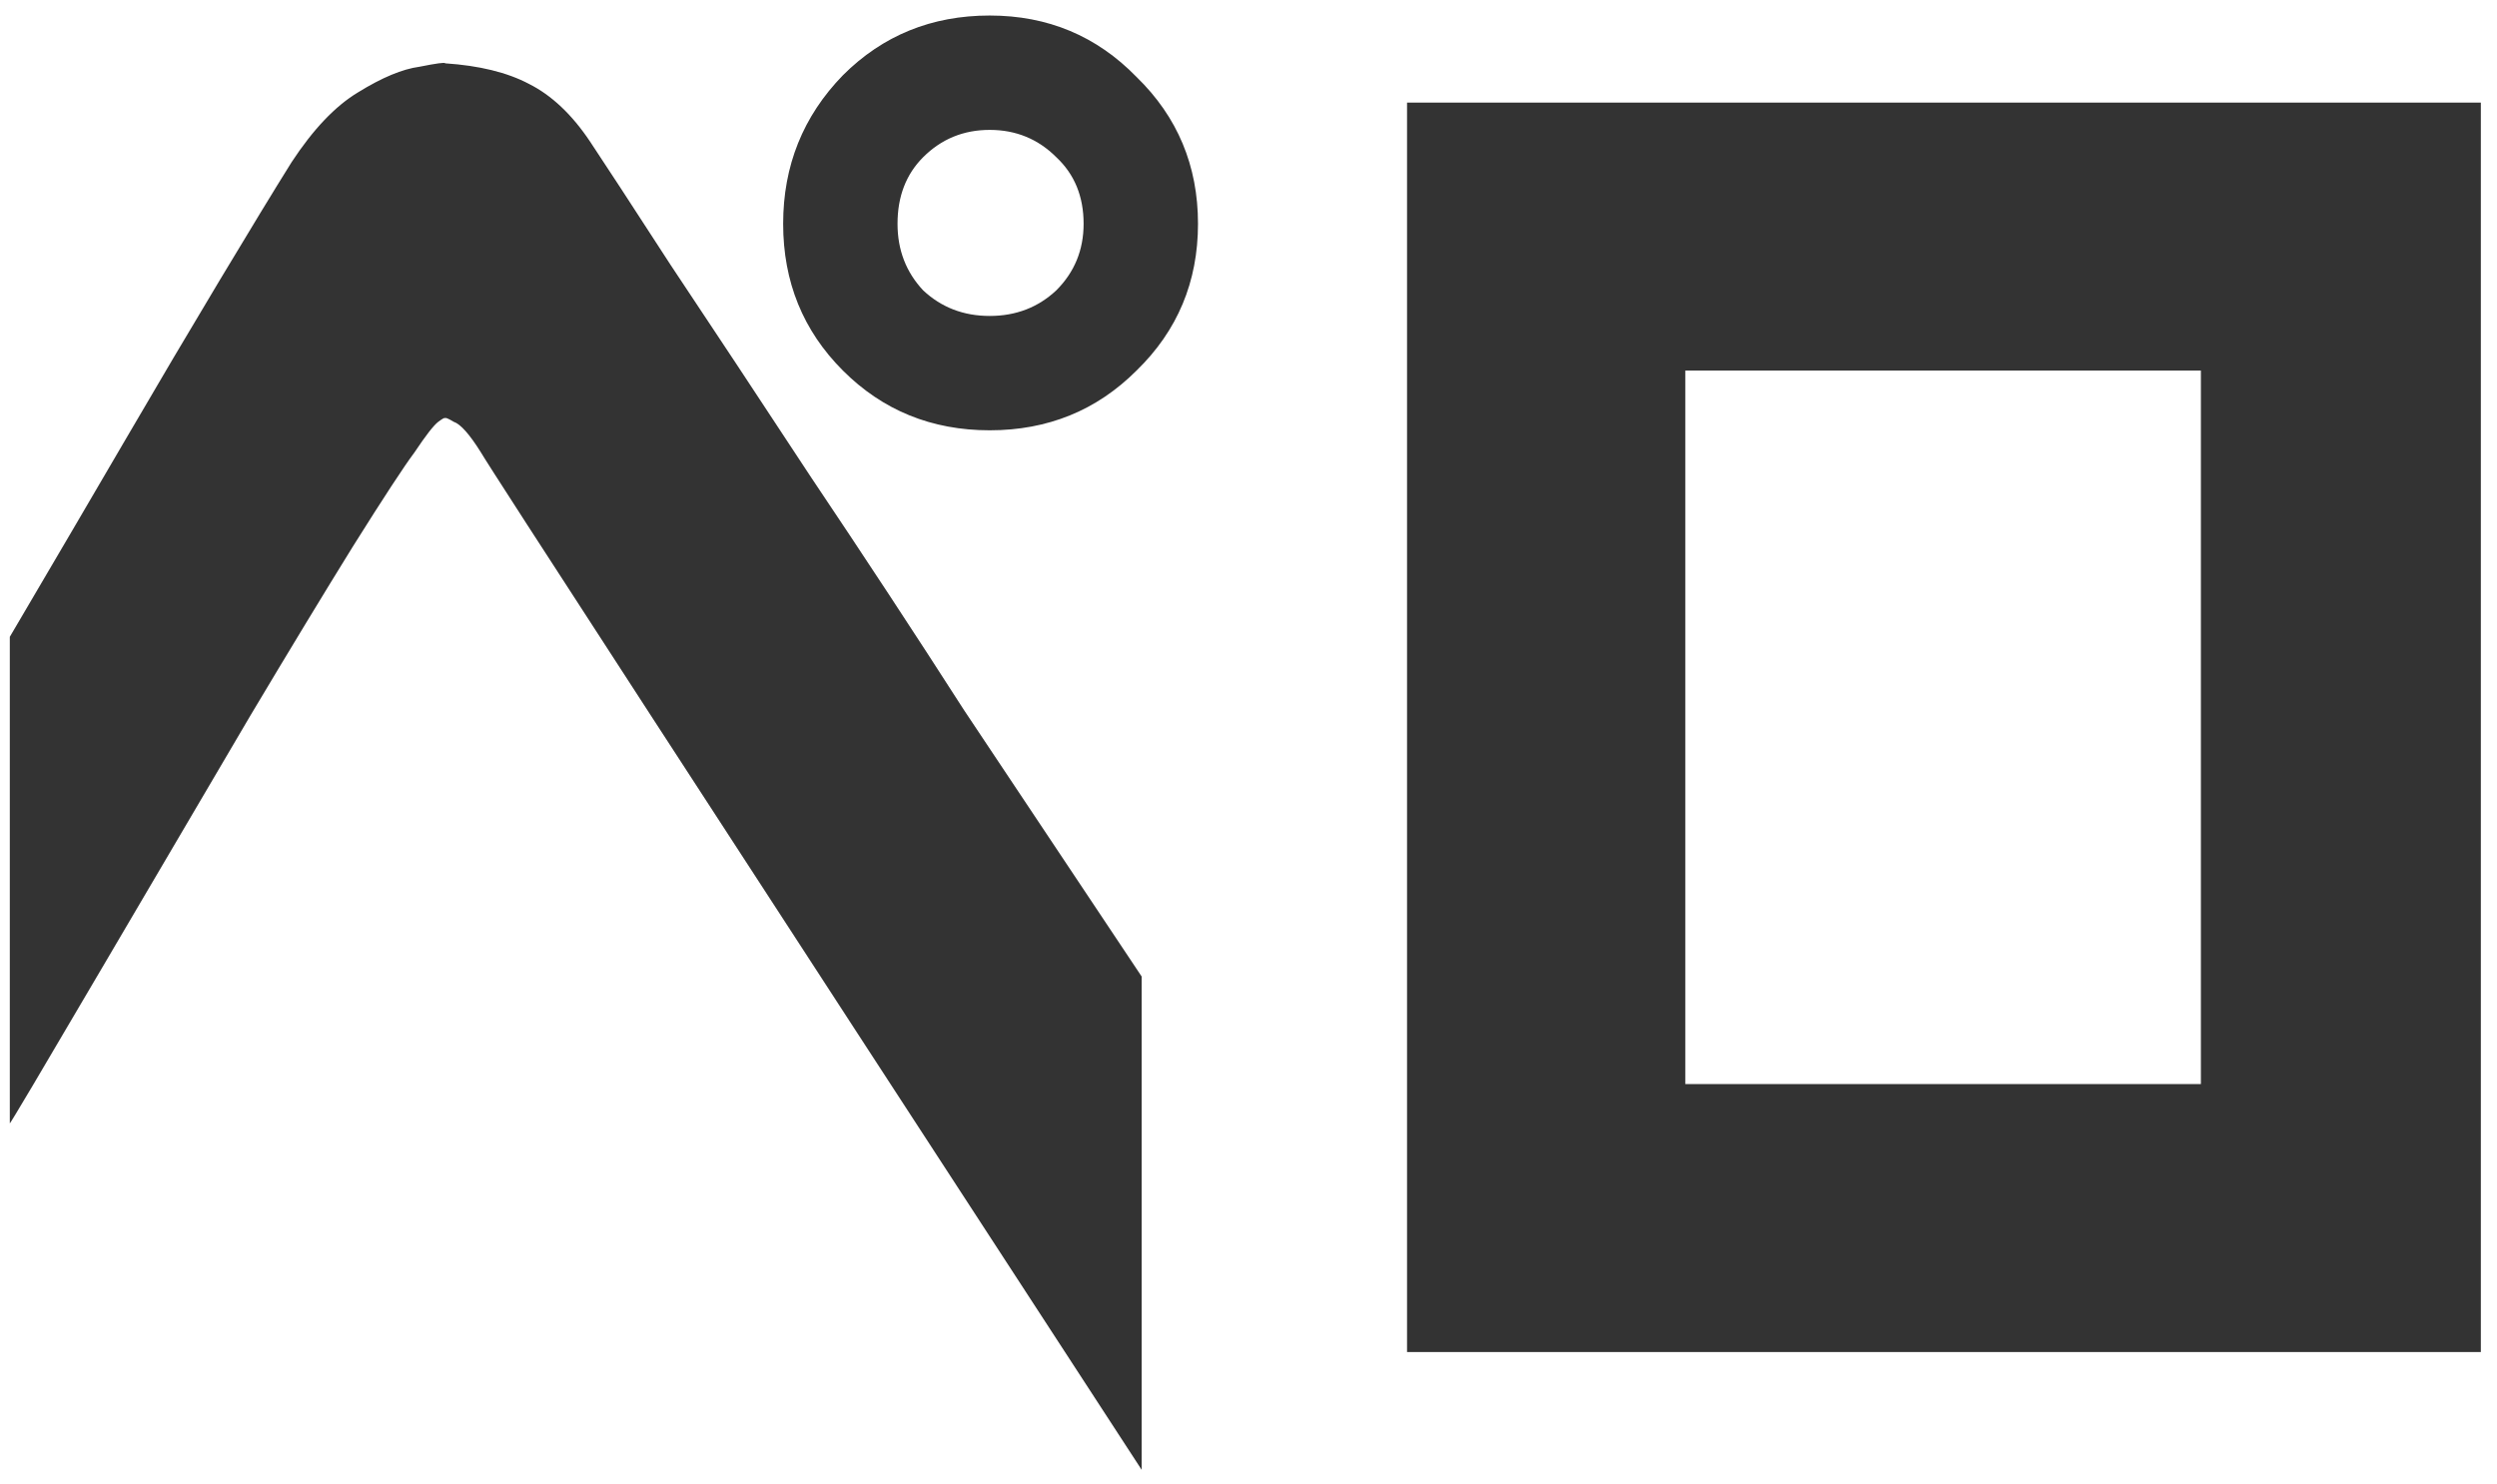 <svg width="111" height="66" viewBox="0 0 111 66" fill="none" xmlns="http://www.w3.org/2000/svg">
<path d="M0.436 49.942V28.314C2.46 24.874 4.18 21.939 5.597 19.511C7.013 17.082 8.404 14.73 9.77 12.453C11.136 10.177 12.199 8.431 12.958 7.217C13.919 5.75 14.906 4.713 15.918 4.105C16.98 3.448 17.891 3.068 18.649 2.967C19.408 2.815 19.788 2.765 19.788 2.815C21.306 2.916 22.545 3.22 23.506 3.726C24.518 4.232 25.429 5.092 26.238 6.306C26.846 7.217 28.034 9.038 29.805 11.77C31.627 14.502 33.701 17.639 36.028 21.18C38.406 24.722 40.683 28.188 42.858 31.577C45.084 34.916 47.715 38.862 50.751 43.416V65.348C31.576 35.903 21.786 20.826 21.381 20.118C20.876 19.308 20.471 18.853 20.167 18.752C19.914 18.6 19.788 18.55 19.788 18.6C19.788 18.55 19.687 18.6 19.484 18.752C19.282 18.904 18.928 19.359 18.422 20.118C17.966 20.725 17.056 22.116 15.69 24.292C14.374 26.417 12.857 28.921 11.136 31.805C9.467 34.638 7.266 38.382 4.534 43.036C1.802 47.691 0.436 49.993 0.436 49.942ZM48.17 9.949C48.17 8.735 47.766 7.748 46.956 6.989C46.147 6.18 45.16 5.775 43.996 5.775C42.833 5.775 41.846 6.18 41.037 6.989C40.278 7.748 39.898 8.735 39.898 9.949C39.898 11.113 40.278 12.099 41.037 12.909C41.846 13.667 42.833 14.047 43.996 14.047C45.16 14.047 46.147 13.667 46.956 12.909C47.766 12.099 48.17 11.113 48.17 9.949ZM37.47 3.346C39.241 1.576 41.416 0.69 43.996 0.69C46.577 0.69 48.752 1.601 50.523 3.422C52.344 5.193 53.255 7.369 53.255 9.949C53.255 12.529 52.344 14.704 50.523 16.475C48.752 18.246 46.577 19.131 43.996 19.131C41.416 19.131 39.241 18.246 37.47 16.475C35.699 14.704 34.814 12.529 34.814 9.949C34.814 7.369 35.699 5.168 37.47 3.346ZM110.282 60.111H62.548V4.561H110.282V60.111ZM97.837 16.475H74.918V48.197H97.837V16.475Z" fill="#333333"/>
</svg>
